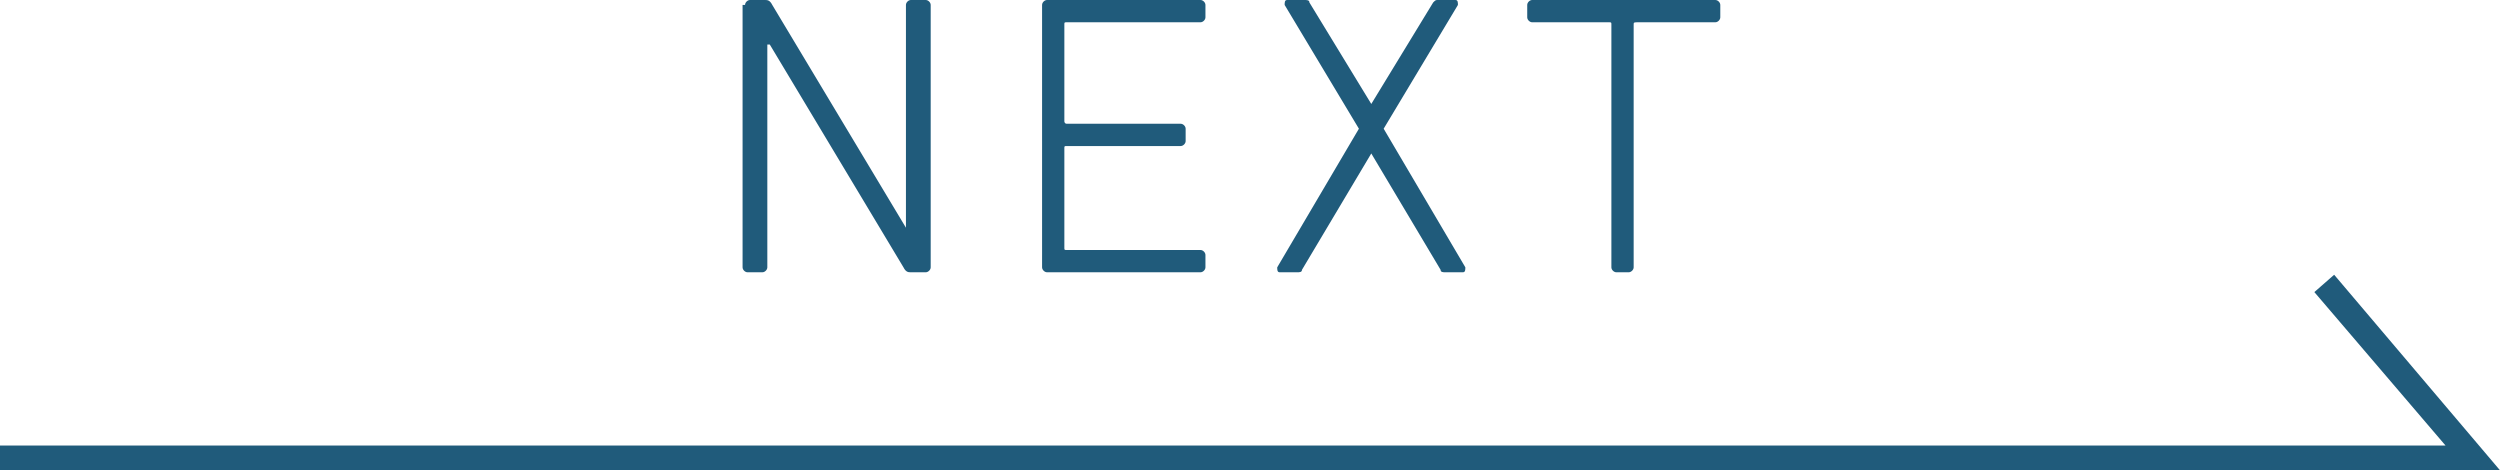 <svg xmlns="http://www.w3.org/2000/svg" viewBox="0 0 101 19"><path d="M30.1.2c0-.1.1-.2.2-.2h.6c.1 0 .2 0 .3.2l5.4 9v-9c0-.1.1-.2.2-.2h.6c.1 0 .2.1.2.2v10.6c0 .1-.1.2-.2.2h-.6c-.1 0-.2 0-.3-.2l-5.4-9H31v9c0 .1-.1.2-.2.2h-.6c-.1 0-.2-.1-.2-.2V.2zm12 0c0-.1.1-.2.2-.2h6.2c.1 0 .2.1.2.2v.5c0 .1-.1.2-.2.2h-5.4c-.1 0-.1 0-.1.1v3.9s0 .1.1.1h4.6c.1 0 .2.1.2.2v.5c0 .1-.1.2-.2.2h-4.6c-.1 0-.1 0-.1.1v4c0 .1 0 .1.1.1h5.4c.1 0 .2.1.2.2v.5c0 .1-.1.2-.2.2h-6.2c-.1 0-.2-.1-.2-.2V.2zM58.4 11c-.1 0-.2 0-.2-.1l-2.8-4.7-2.8 4.7c0 .1-.1.1-.2.1h-.7c-.1 0-.1-.1-.1-.2l3.3-5.6-3-5c0-.1 0-.2.1-.2h.7c.1 0 .2 0 .2.1l2.5 4.1L57.9.1c.1-.1.1-.1.2-.1h.7c.1 0 .1.1.1.2l-3 5 3.3 5.6c0 .1 0 .2-.1.2h-.7zm6.9 0c-.1 0-.2-.1-.2-.2V1c0-.1 0-.1-.1-.1h-3.1c-.1 0-.2-.1-.2-.2V.2c0-.1.1-.2.2-.2h7.4c.1 0 .2.1.2.2v.5c0 .1-.1.2-.2.2h-3.1c-.2 0-.2 0-.2.1v9.8c0 .1-.1.2-.2.2h-.5zm35.7 8H0v-1h98.8l-5.3-6.2.8-.7z" fill="#205b7b"/></svg>